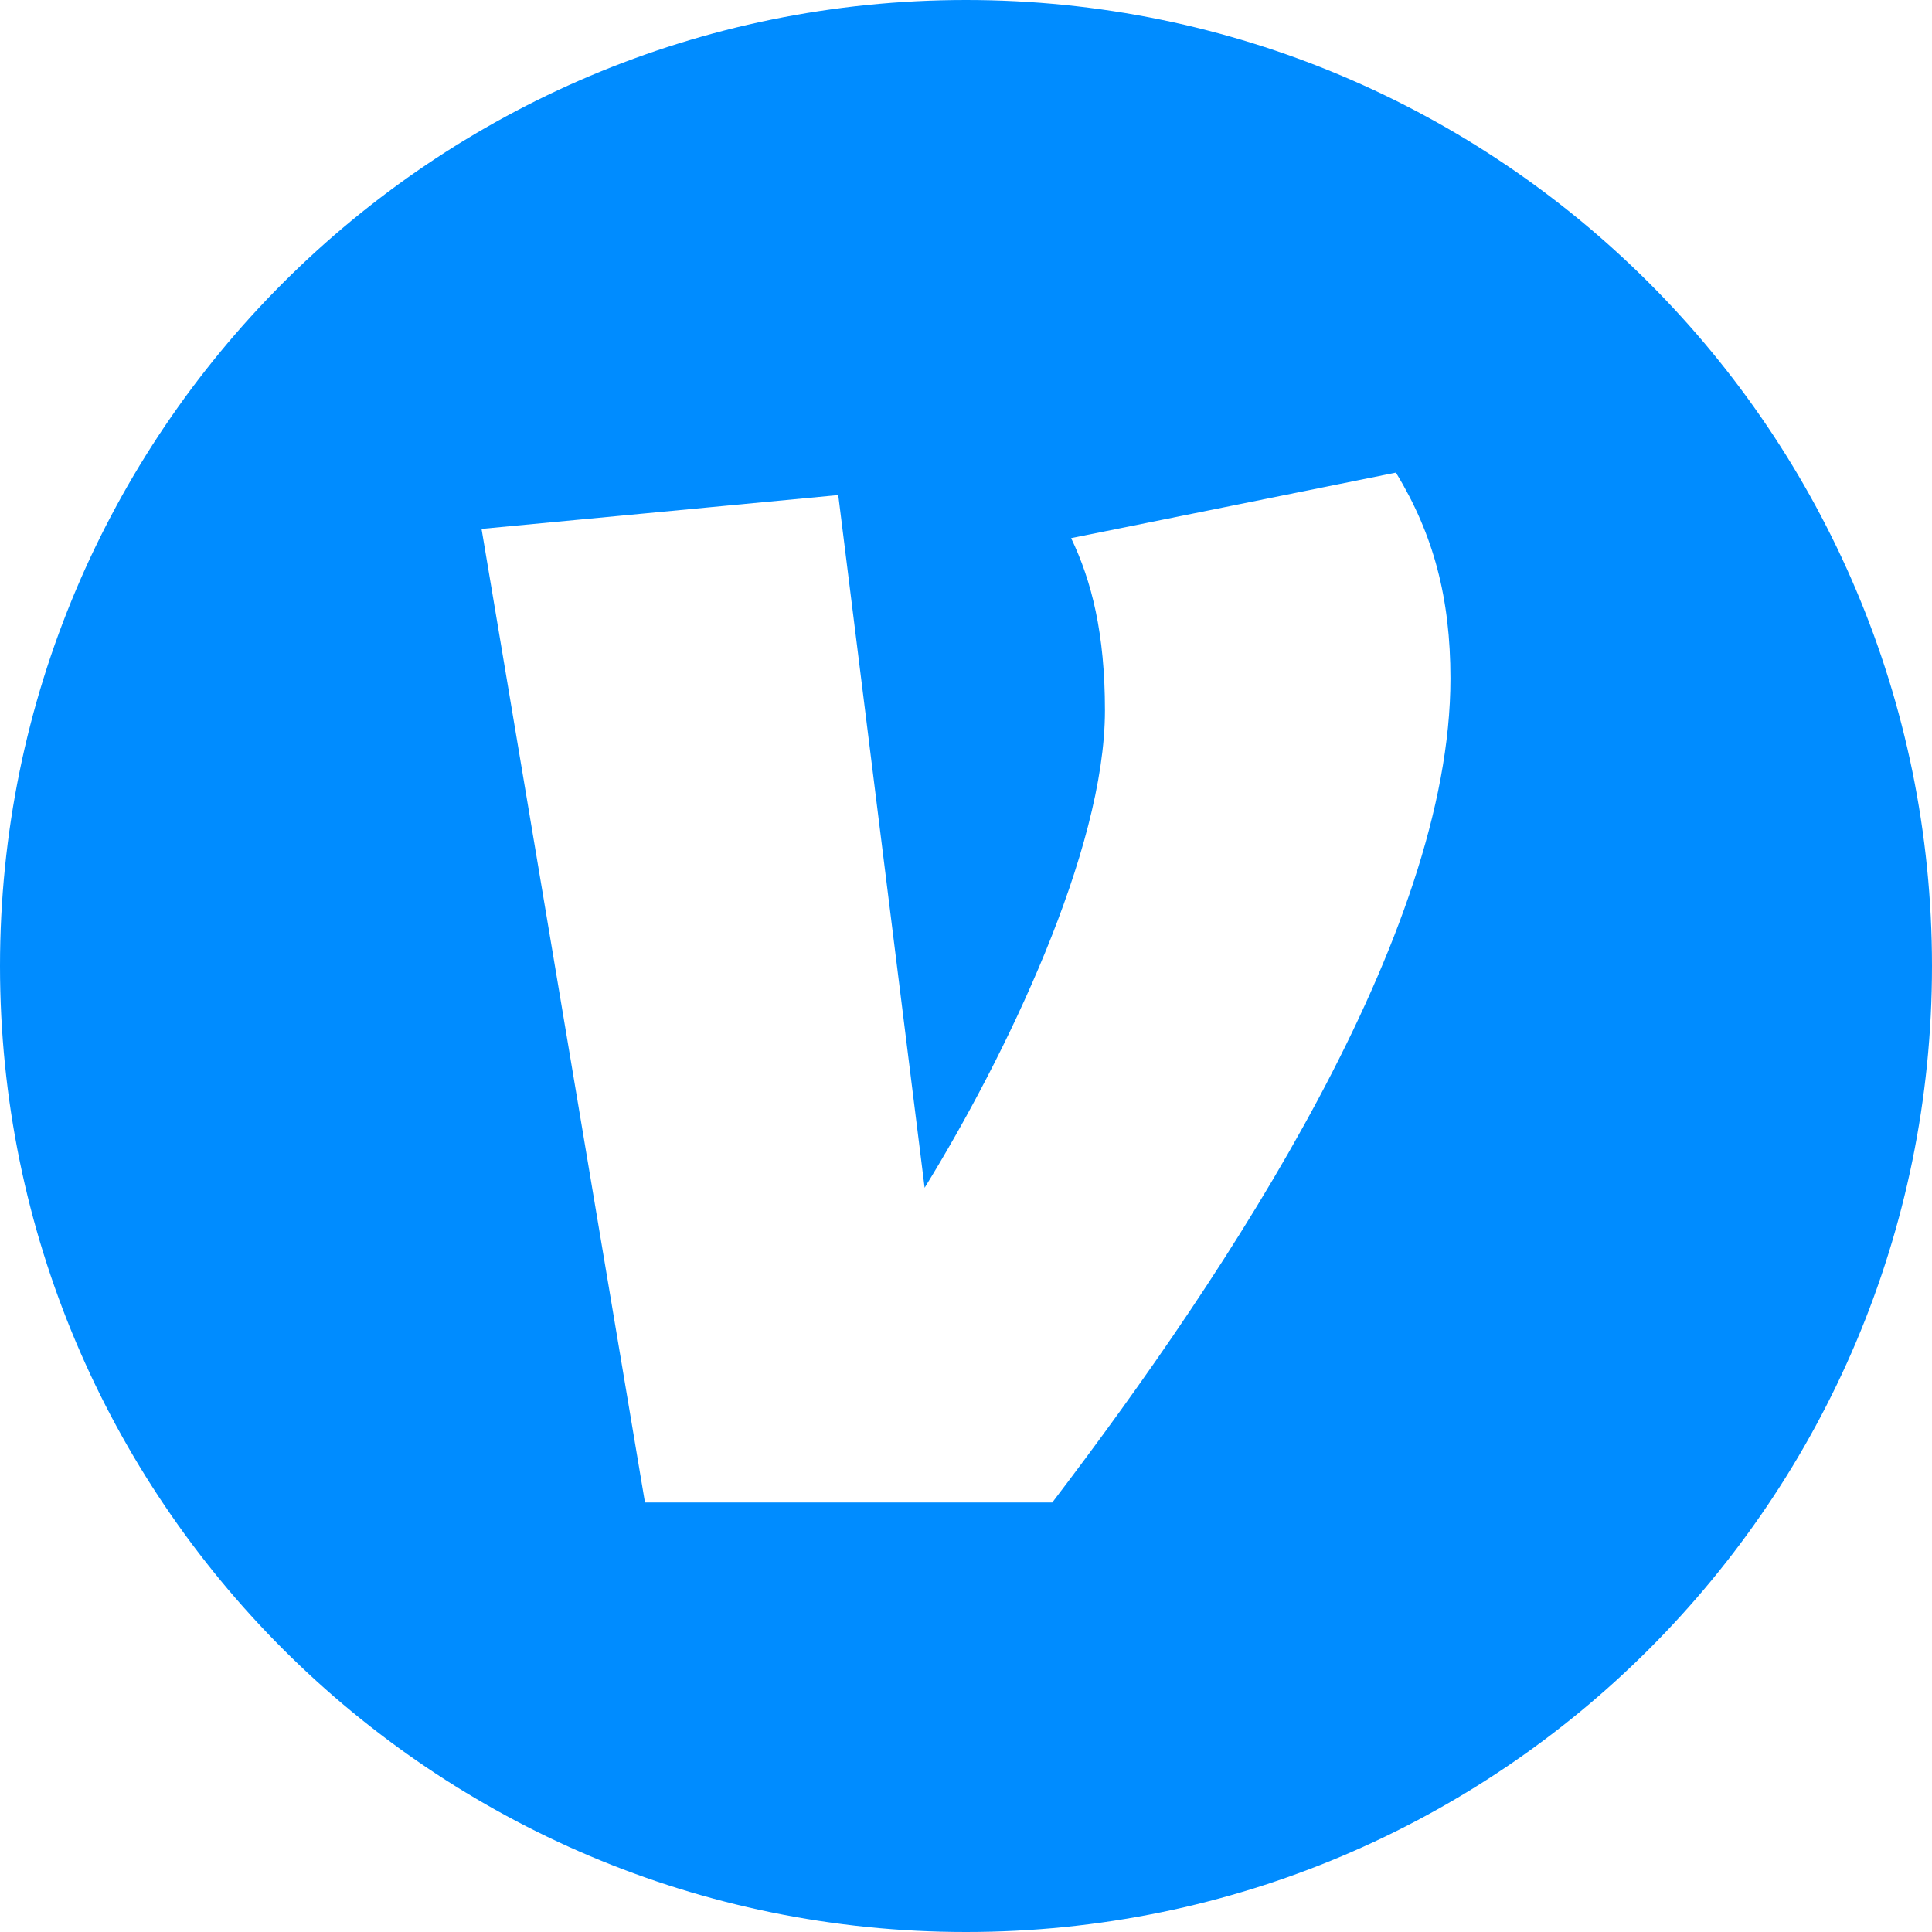 <svg xmlns="http://www.w3.org/2000/svg" width="24" height="24" fill="none" viewBox="0 0 24 24">
  <g clip-path="url(#a)">
    <path fill="#008CFF" fill-rule="evenodd" d="M24 12c0 6.628-5.372 12-12 12-6.627 0-12-5.372-12-12C0 5.373 5.373 0 12 0c6.628 0 12 5.373 12 12Zm-5.982-3.571c0-1-.21-1.79-.677-2.558l-4.035.814c.256.535.42 1.185.42 2.14 0 1.744-1.237 4.303-2.24 5.93L10.413 6.15l-4.431.42 2.03 12.094h5.06c2.216-2.907 4.946-7.047 4.946-10.234Z" clip-rule="evenodd"/>
  </g>
  <defs>
    <clipPath id="a">
      <path fill="#fff" d="M0 0h24v24H0z"/>
    </clipPath>
  </defs>
</svg>
